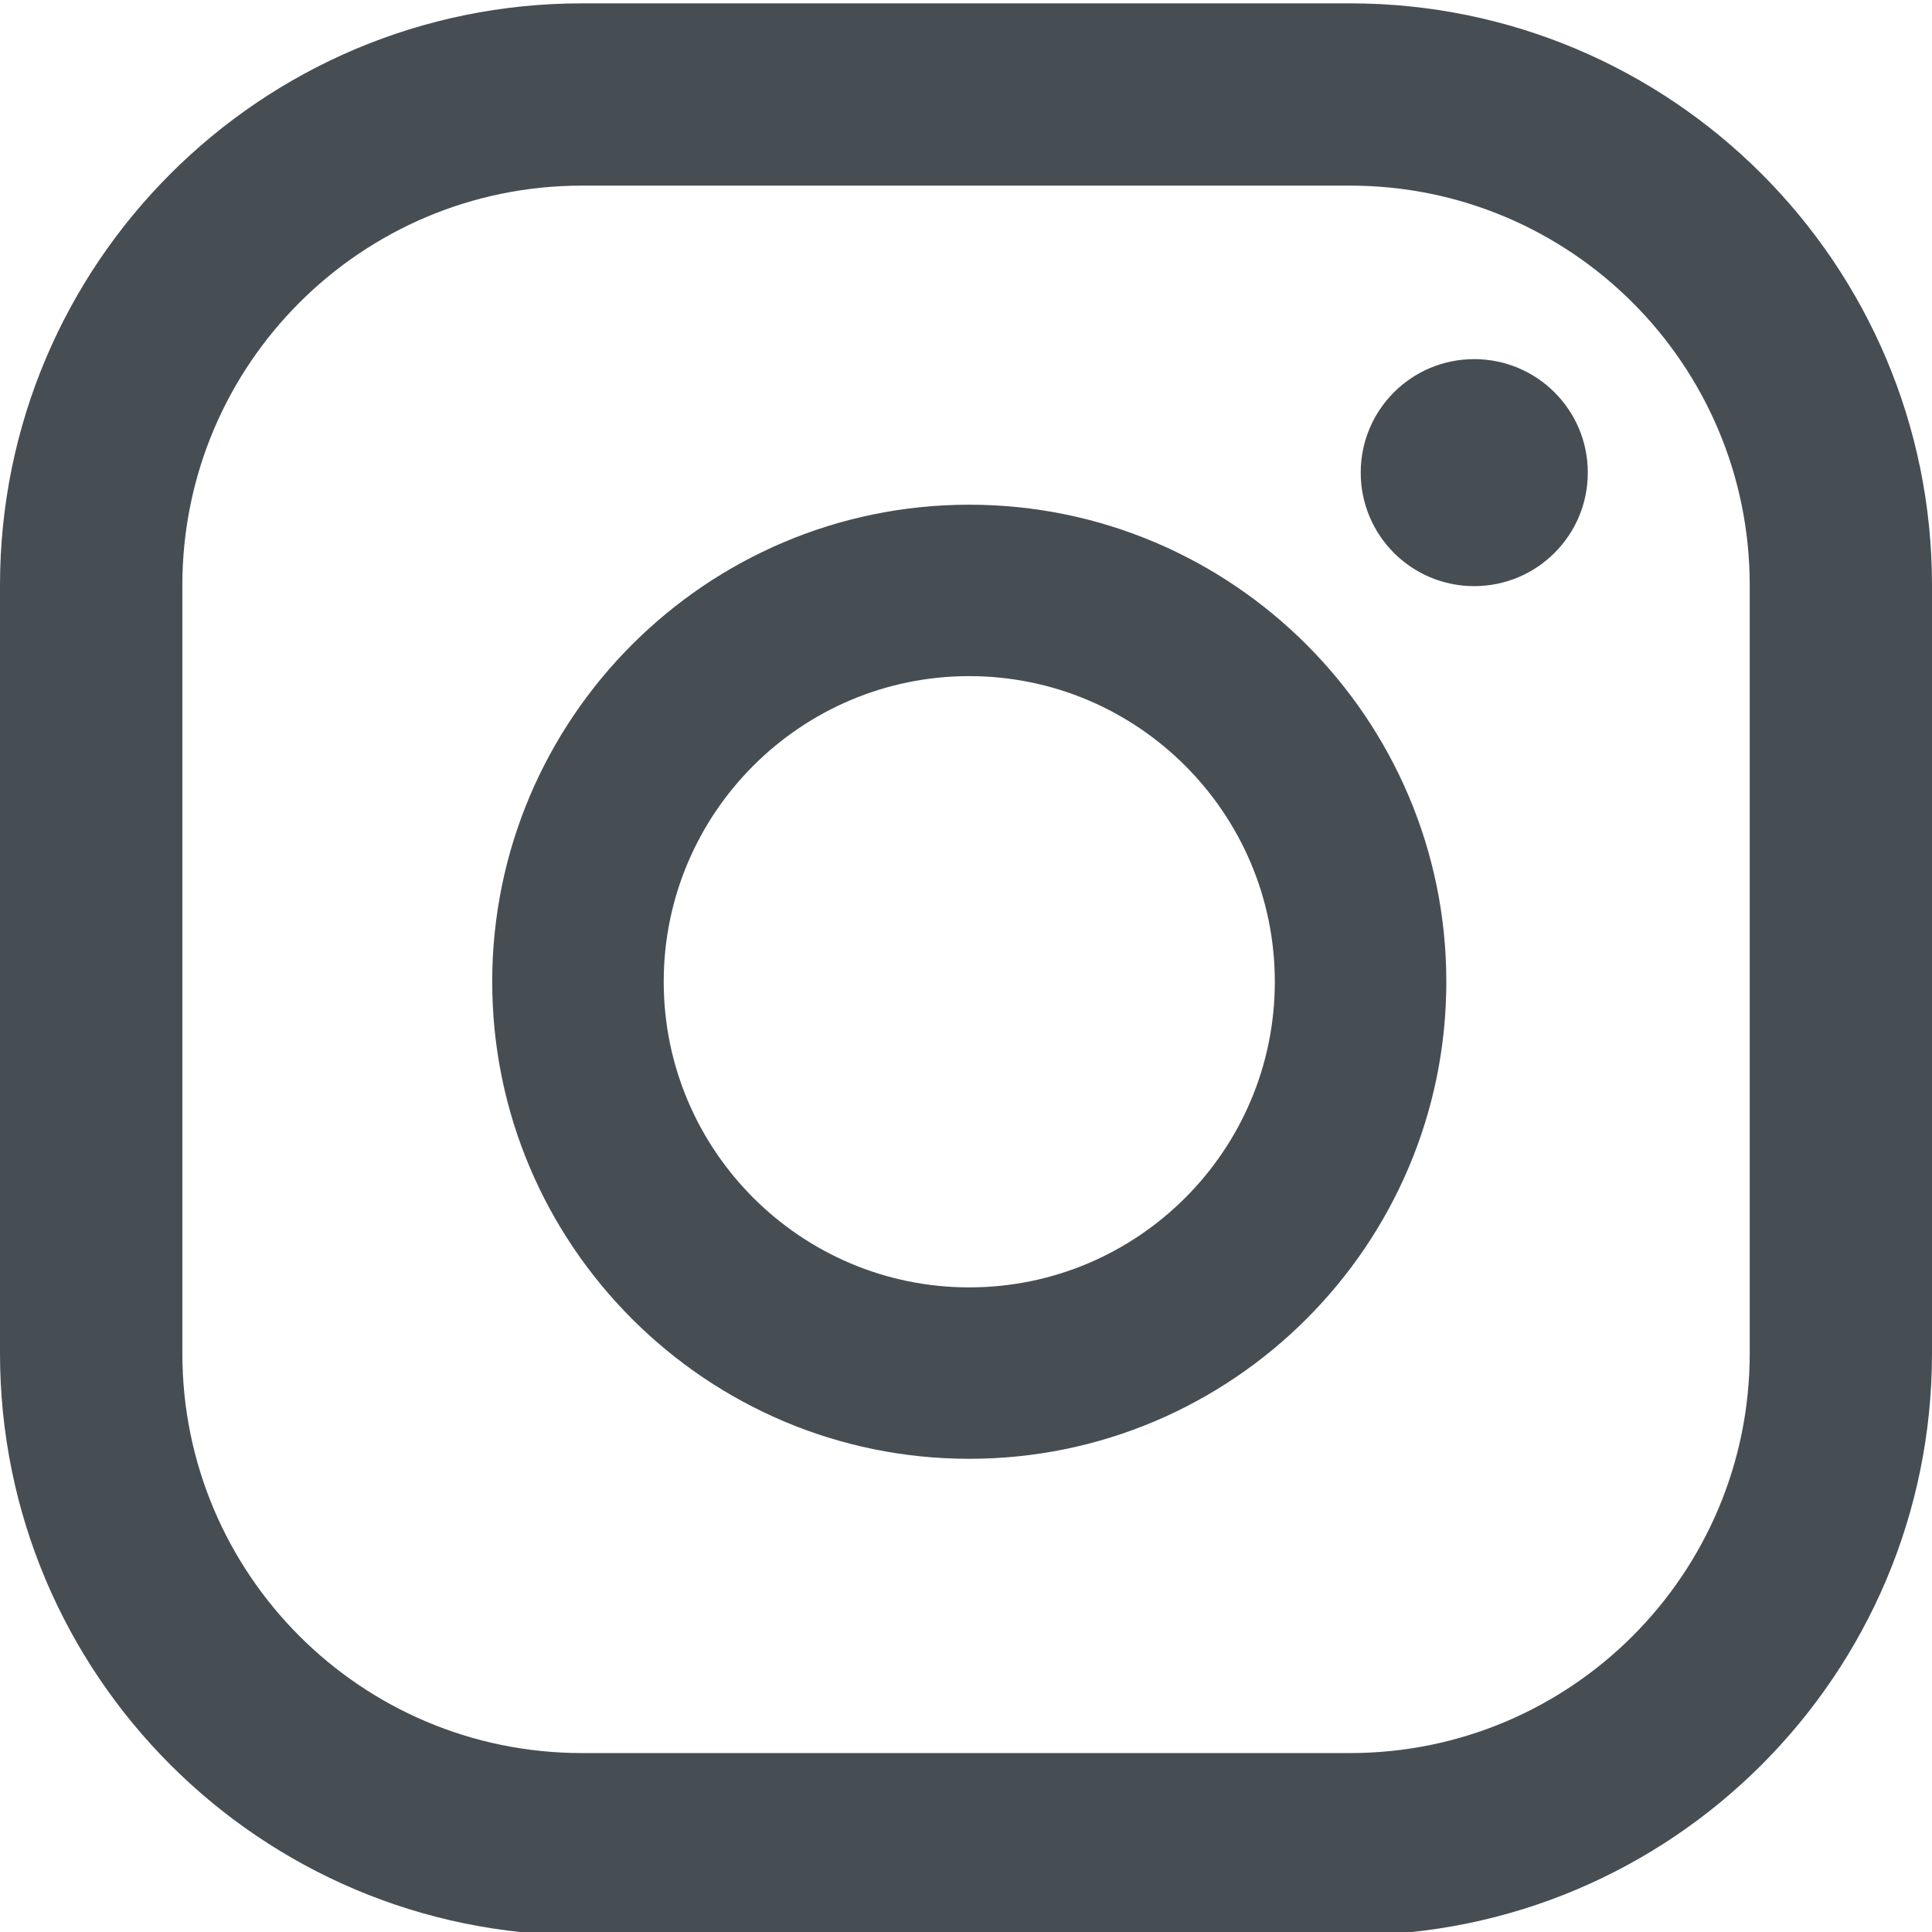 <?xml version="1.0" encoding="utf-8"?>
<!-- Generator: Adobe Illustrator 16.0.0, SVG Export Plug-In . SVG Version: 6.00 Build 0)  -->
<!DOCTYPE svg PUBLIC "-//W3C//DTD SVG 1.1//EN" "http://www.w3.org/Graphics/SVG/1.1/DTD/svg11.dtd">
<svg version="1.1" id="Layer_1" xmlns="http://www.w3.org/2000/svg" xmlns:xlink="http://www.w3.org/1999/xlink" x="0px" y="0px"
	 width="26px" height="26px" viewBox="0 0 26 26" enable-background="new 0 0 26 26" xml:space="preserve">
<g>
	<g>
		<path fill="#464E54" d="M19.839,4.833c-0.845,0-1.527,0.683-1.527,1.527c0,0.845,0.683,1.528,1.527,1.528
			c0.844,0,1.529-0.683,1.529-1.528C21.368,5.515,20.683,4.833,19.839,4.833z M13.044,6.792c-3.541,0-6.42,2.88-6.42,6.42
			c0,3.541,2.879,6.42,6.42,6.42s6.42-2.88,6.42-6.42C19.464,9.672,16.585,6.792,13.044,6.792z M13.044,17.325
			c-2.269,0-4.112-1.845-4.112-4.113c0-2.268,1.844-4.113,4.112-4.113s4.112,1.846,4.112,4.113
			C17.156,15.48,15.313,17.325,13.044,17.325z M26,7.876c0-4.325-3.507-7.831-7.832-7.831H7.832C3.507,0.045,0,3.551,0,7.876v10.337
			c0,4.326,3.507,7.831,7.832,7.831h10.336c4.325,0,7.832-3.505,7.832-7.831V7.876z M23.547,18.213c0,2.971-2.408,5.379-5.379,5.379
			H7.832c-2.971,0-5.378-2.408-5.378-5.379V7.876c0-2.97,2.407-5.378,5.378-5.378h10.336c2.971,0,5.379,2.408,5.379,5.378V18.213z"
			/>
	</g>
</g>
<g>
</g>
<g>
</g>
<g>
</g>
<g>
</g>
<g>
</g>
<g>
</g>
</svg>
